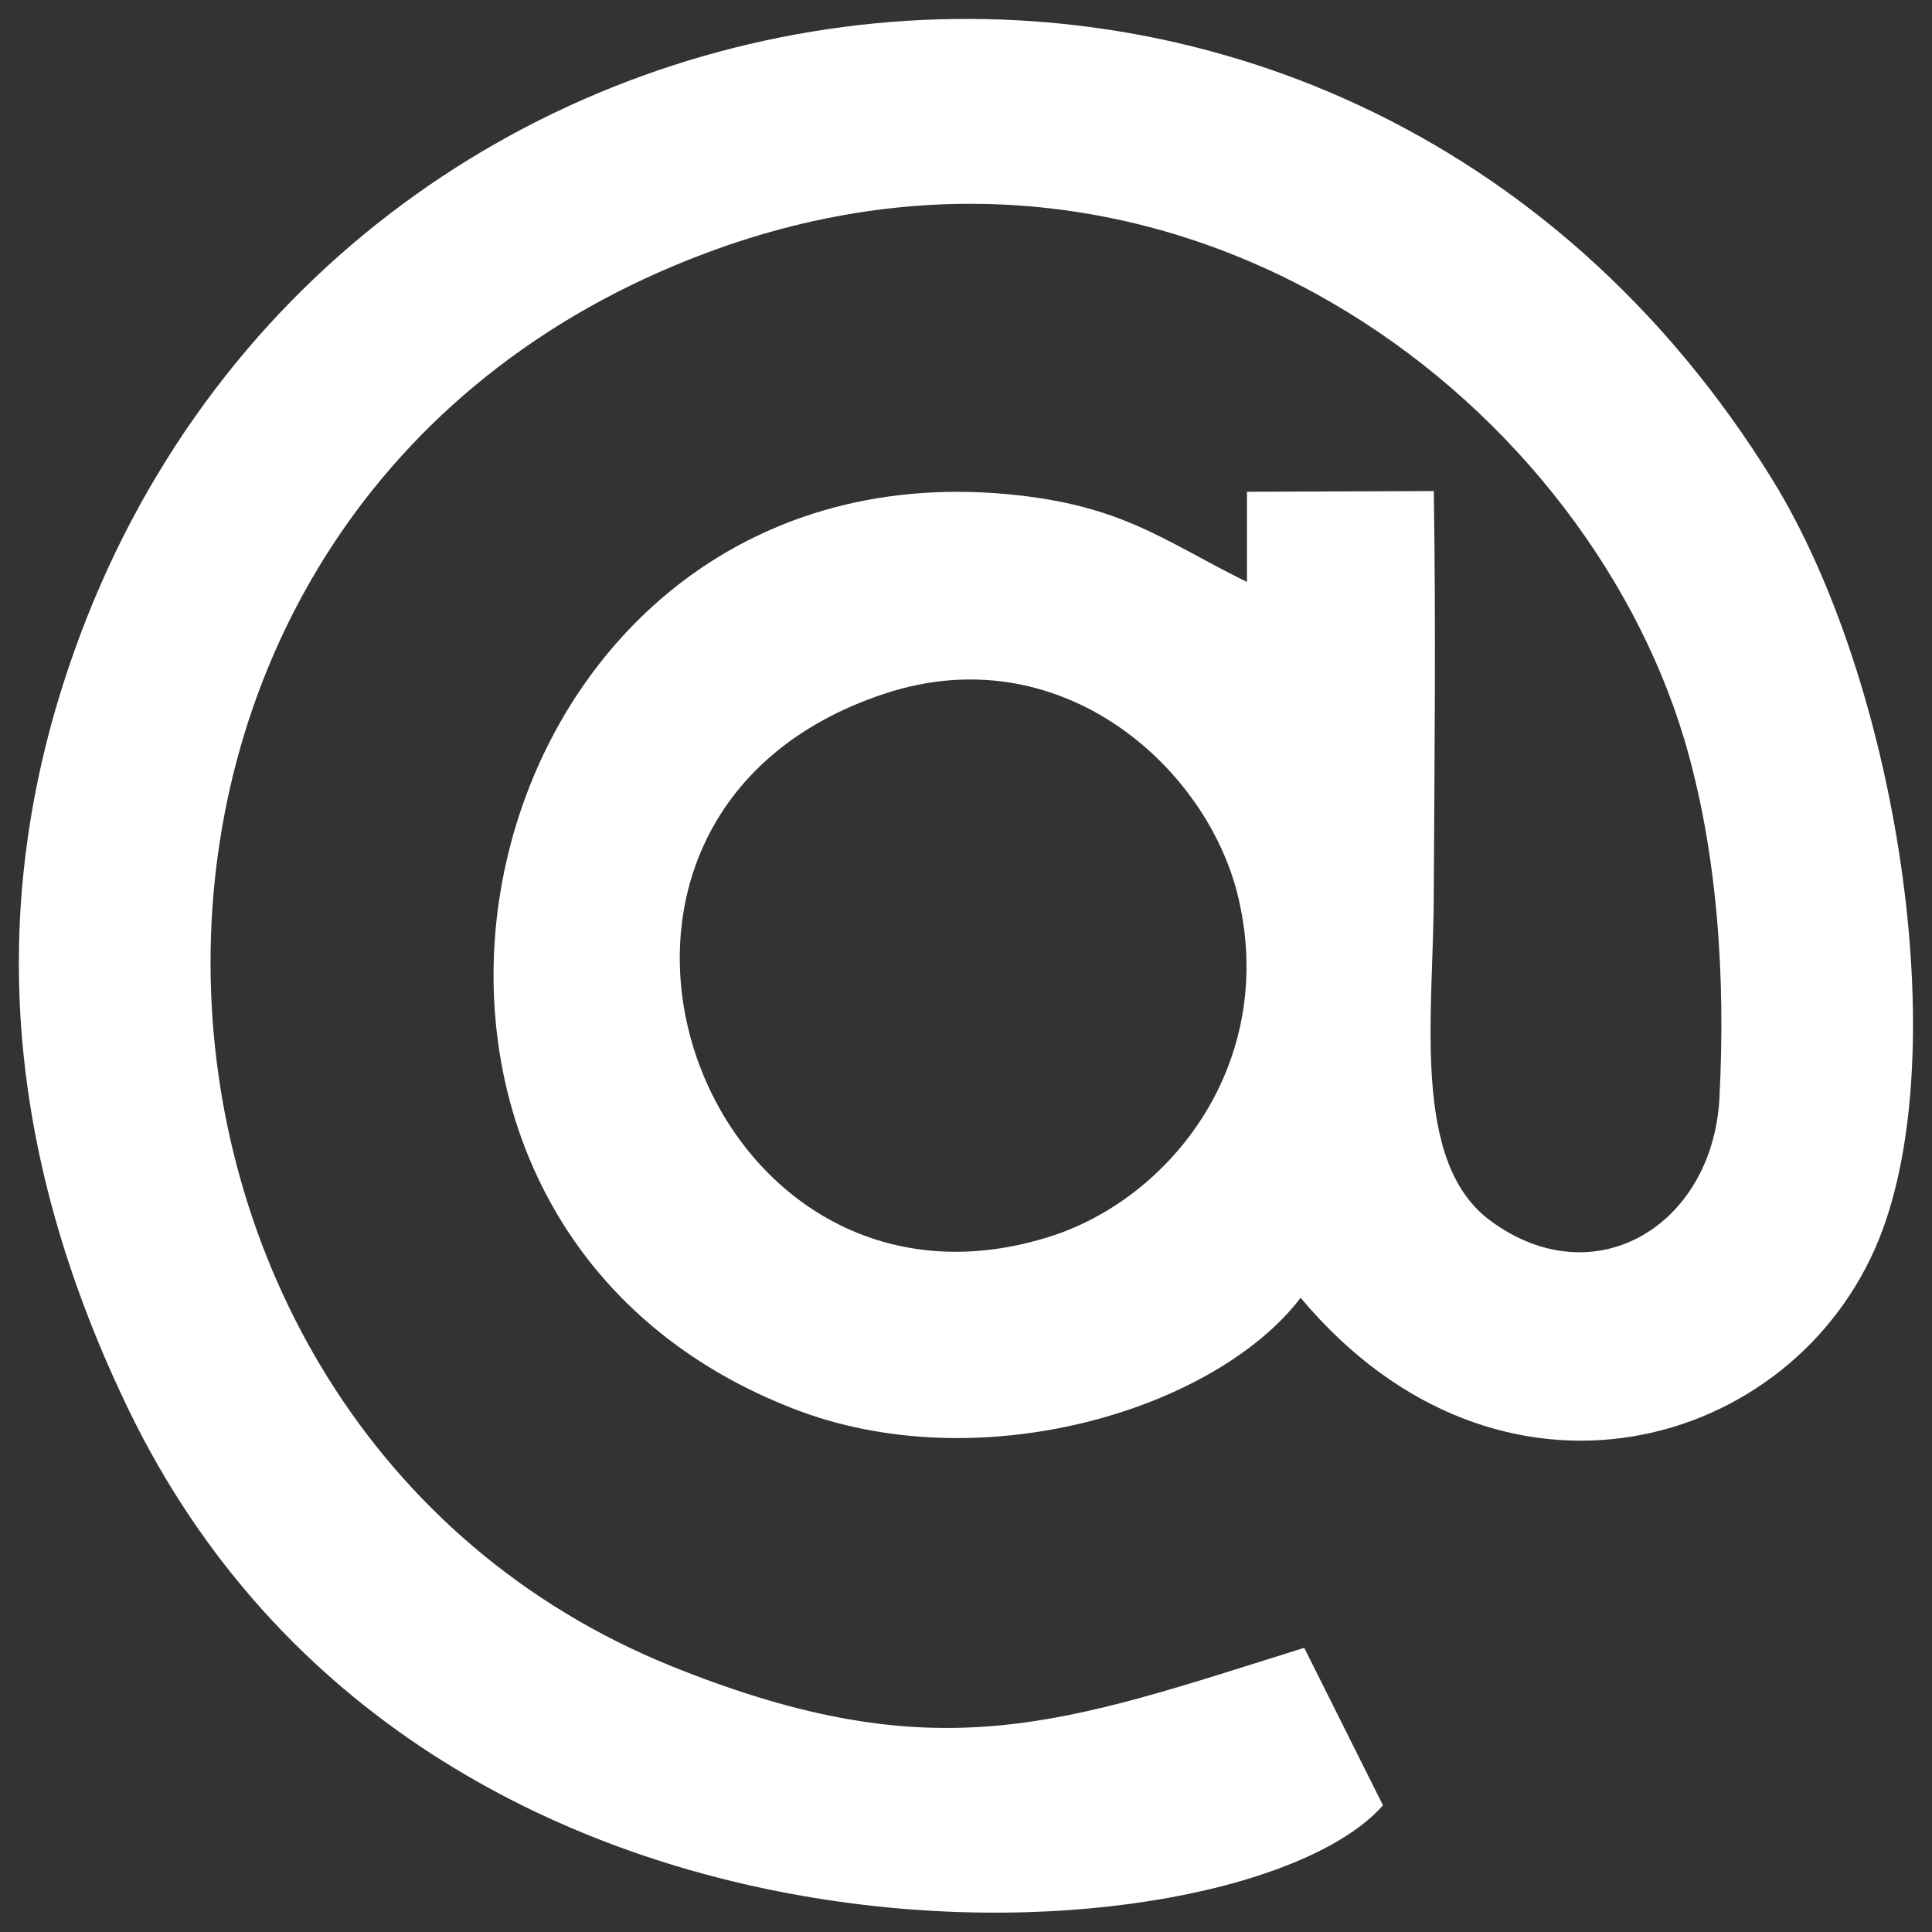<?xml version="1.0" encoding="UTF-8"?>
<!DOCTYPE svg PUBLIC "-//W3C//DTD SVG 1.1//EN" "http://www.w3.org/Graphics/SVG/1.1/DTD/svg11.dtd">
<!-- Creator: CorelDRAW SE -->
<svg xmlns="http://www.w3.org/2000/svg" xml:space="preserve" width="26.987mm" height="26.987mm" version="1.1" style="shape-rendering:geometricPrecision; text-rendering:geometricPrecision; image-rendering:optimizeQuality; fill-rule:evenodd; clip-rule:evenodd"
viewBox="0 0 2699 2699"
 xmlns:xlink="http://www.w3.org/1999/xlink">
 <rect x="0" y="0" width="2699" height="2699" fill="#333333" stroke="none"/>
 <defs>
  <style type="text/css">
   <![CDATA[
    .fil0 {fill:white}
   ]]>
  </style>
 </defs>
 <g id="Ebene_x0020_2">
  <path class="fil0" d="M1236 969c242,-80 445,97 492,277 60,235 -91,430 -266,483 -488,149 -747,-588 -226,-760zm696 1553l-110 -220c-336,105 -511,176 -883,26 -843,-340 -892,-1622 46,-1974 649,-244 1224,198 1368,679 46,155 58,330 49,502 -10,177 -174,277 -319,171 -113,-82 -80,-291 -80,-460 1,-186 3,-375 0,-560l-261 1 0 126c-120,-59 -177,-111 -351,-124 -745,-53 -984,1004 -285,1278 261,103 591,3 711,-154 277,331 689,213 808,-82 106,-263 25,-779 -149,-1061 -607,-982 -2005,-791 -2372,239 -133,373 -87,724 76,1061 415,856 1555,777 1752,552z"/>
 </g>
</svg>
